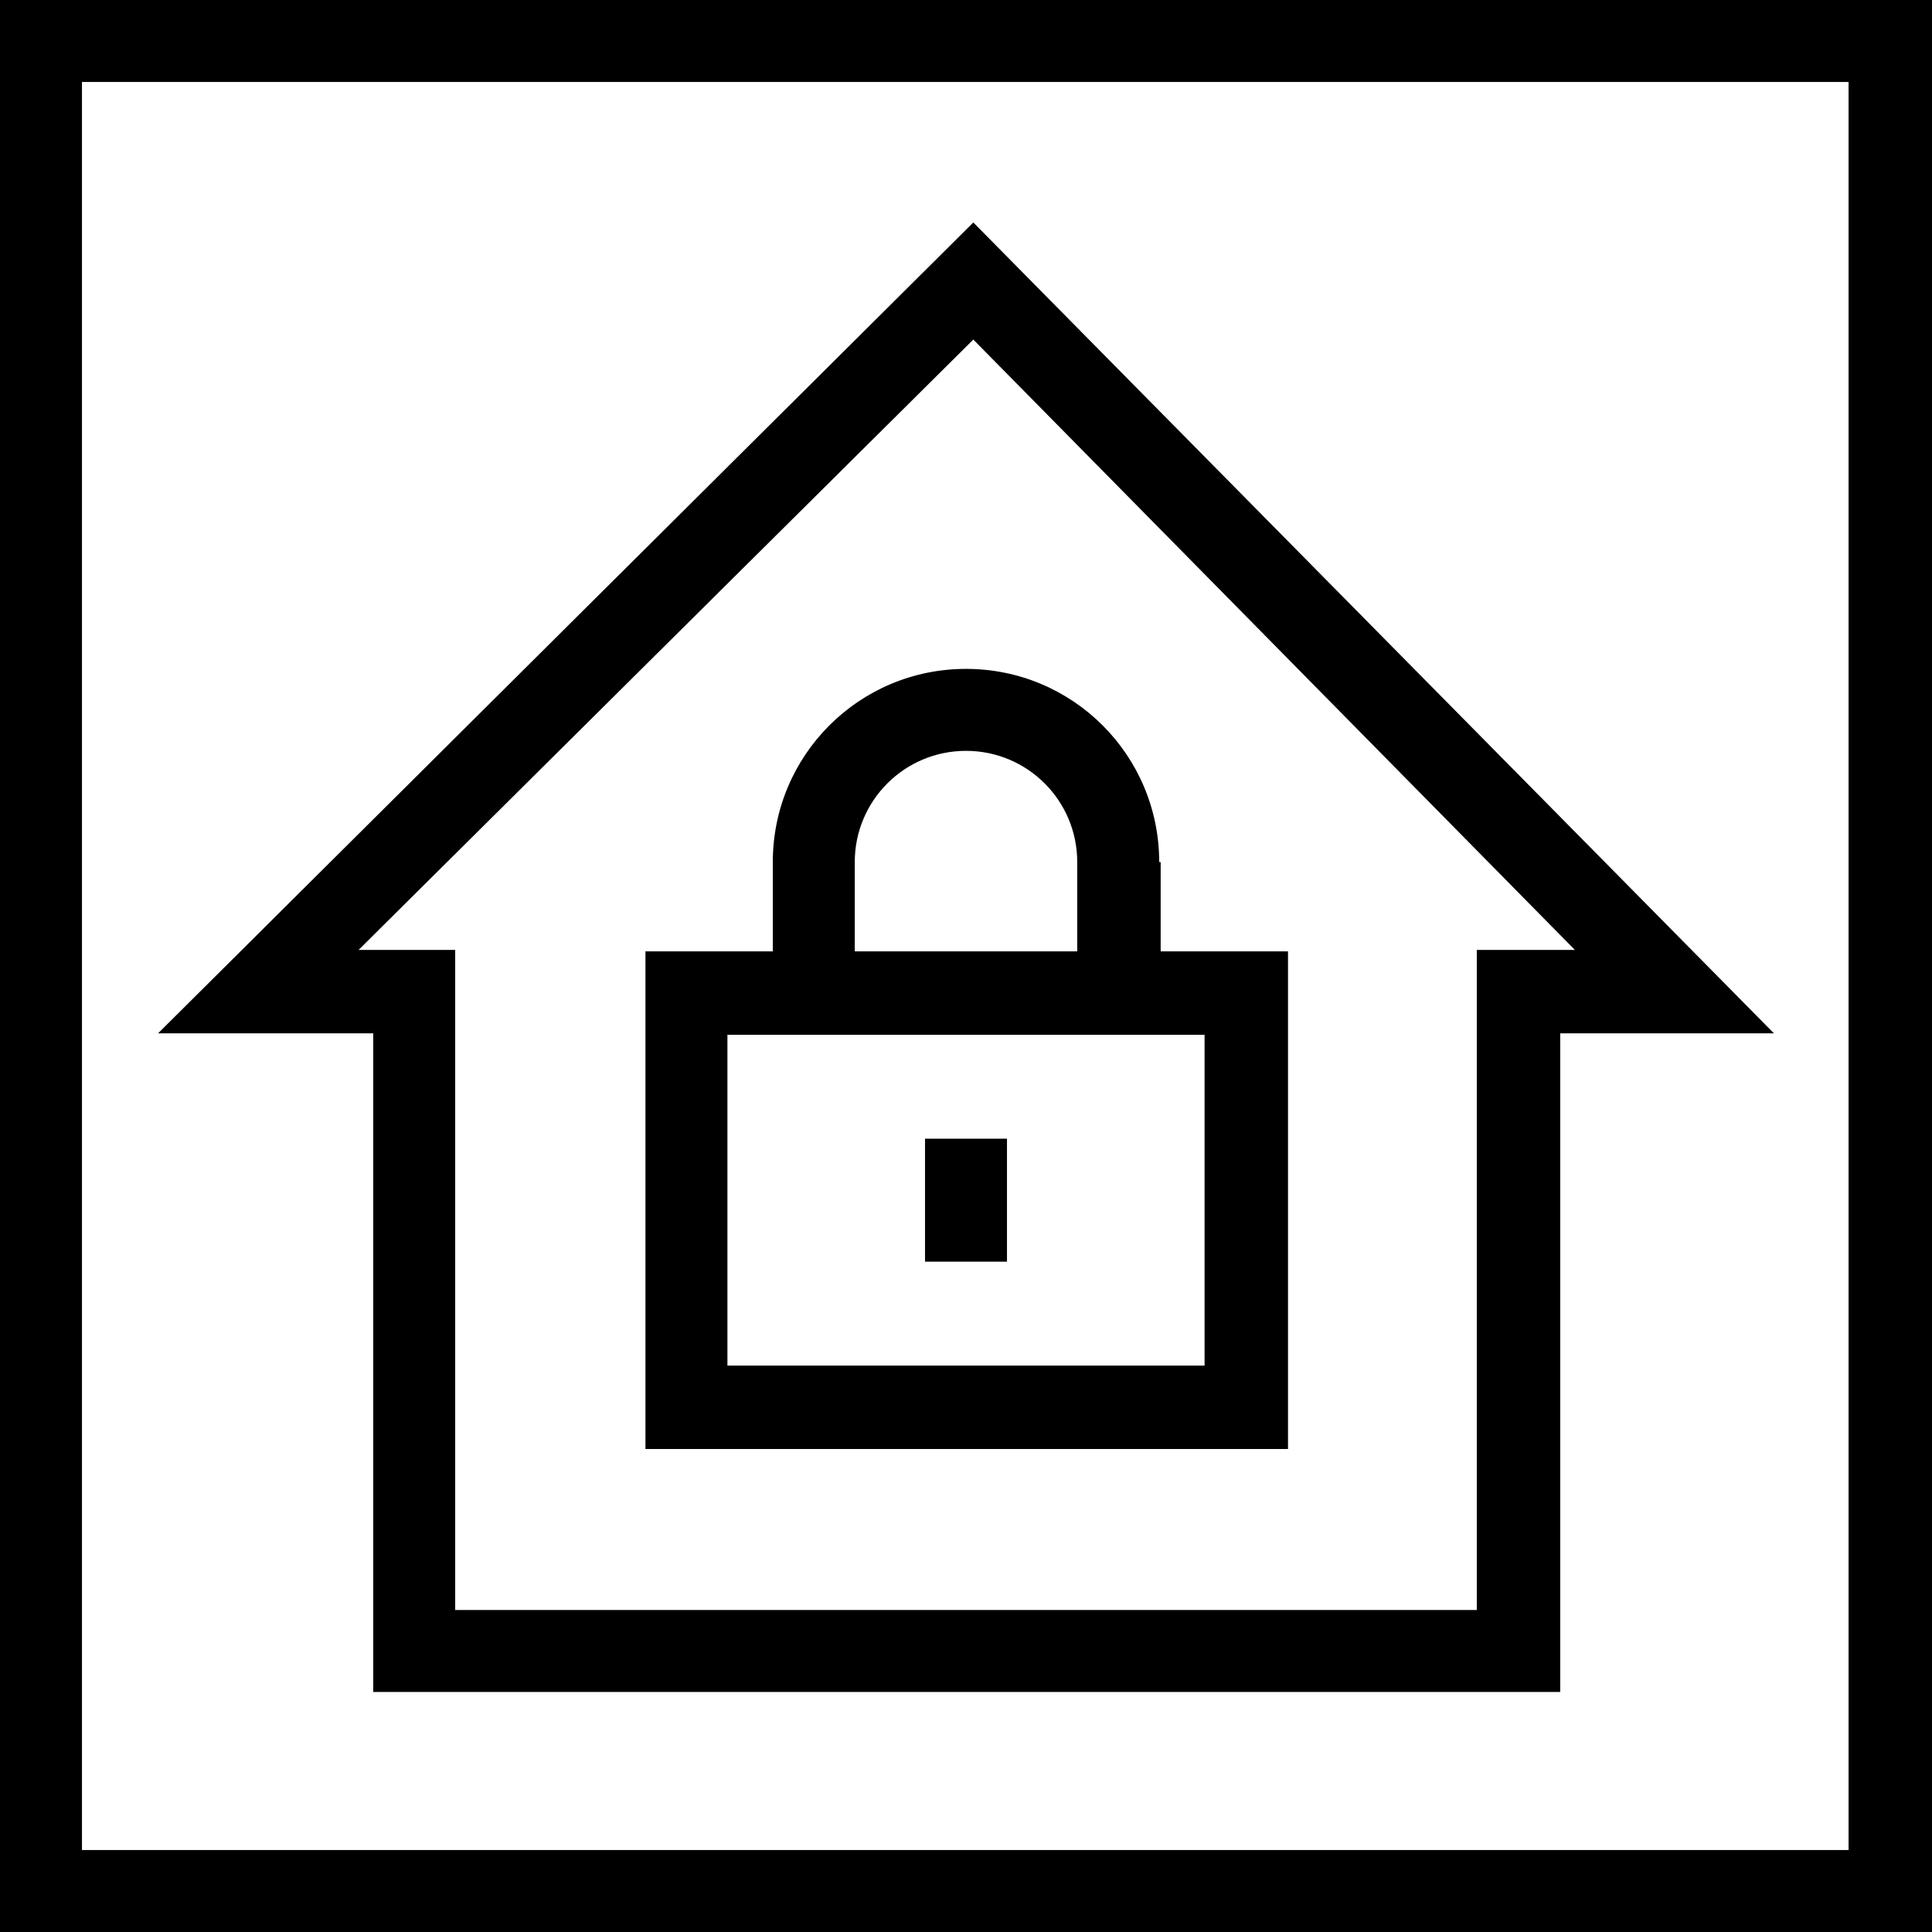 <?xml version="1.0" encoding="utf-8"?>
<svg version="1.1" id="Layer_1" xmlns="http://www.w3.org/2000/svg" xmlns:xlink="http://www.w3.org/1999/xlink" x="0px" y="0px"
	 viewBox="0 0 132 132" style="enable-background:new 0 0 132 132;" xml:space="preserve" width="132" height="132">
<style type="text/css">
	.st0{fill:#000000;}
</style>
<g id="building-homesecurity">
	<path class="st0" d="M0,0v132h132V0H0z M126.4,126.4H5.6V5.6h120.7V126.4z M25.5,115.6h81.1v-45h14.6L66.5,15.2L10.8,70.6h14.7L25.5,115.6z
		 M31.1,110V64.9h-6.6l42-41.7l41.1,41.7h-6.7V110H31.1z M79.2,58.9c0-7.3-5.9-13.2-13.2-13.2s-13.2,5.9-13.2,13.2V65h-8.7v34h43.9
		V65h-8.7V58.9z M58.4,58.9c0-4.2,3.4-7.6,7.6-7.6s7.6,3.4,7.6,7.6V65H58.4V58.9z M82.3,93.3H49.7V70.7h32.6V93.3z M68.8,86.2h-5.6
		v-8.4h5.6V86.2z"/>
</g>
</svg>
